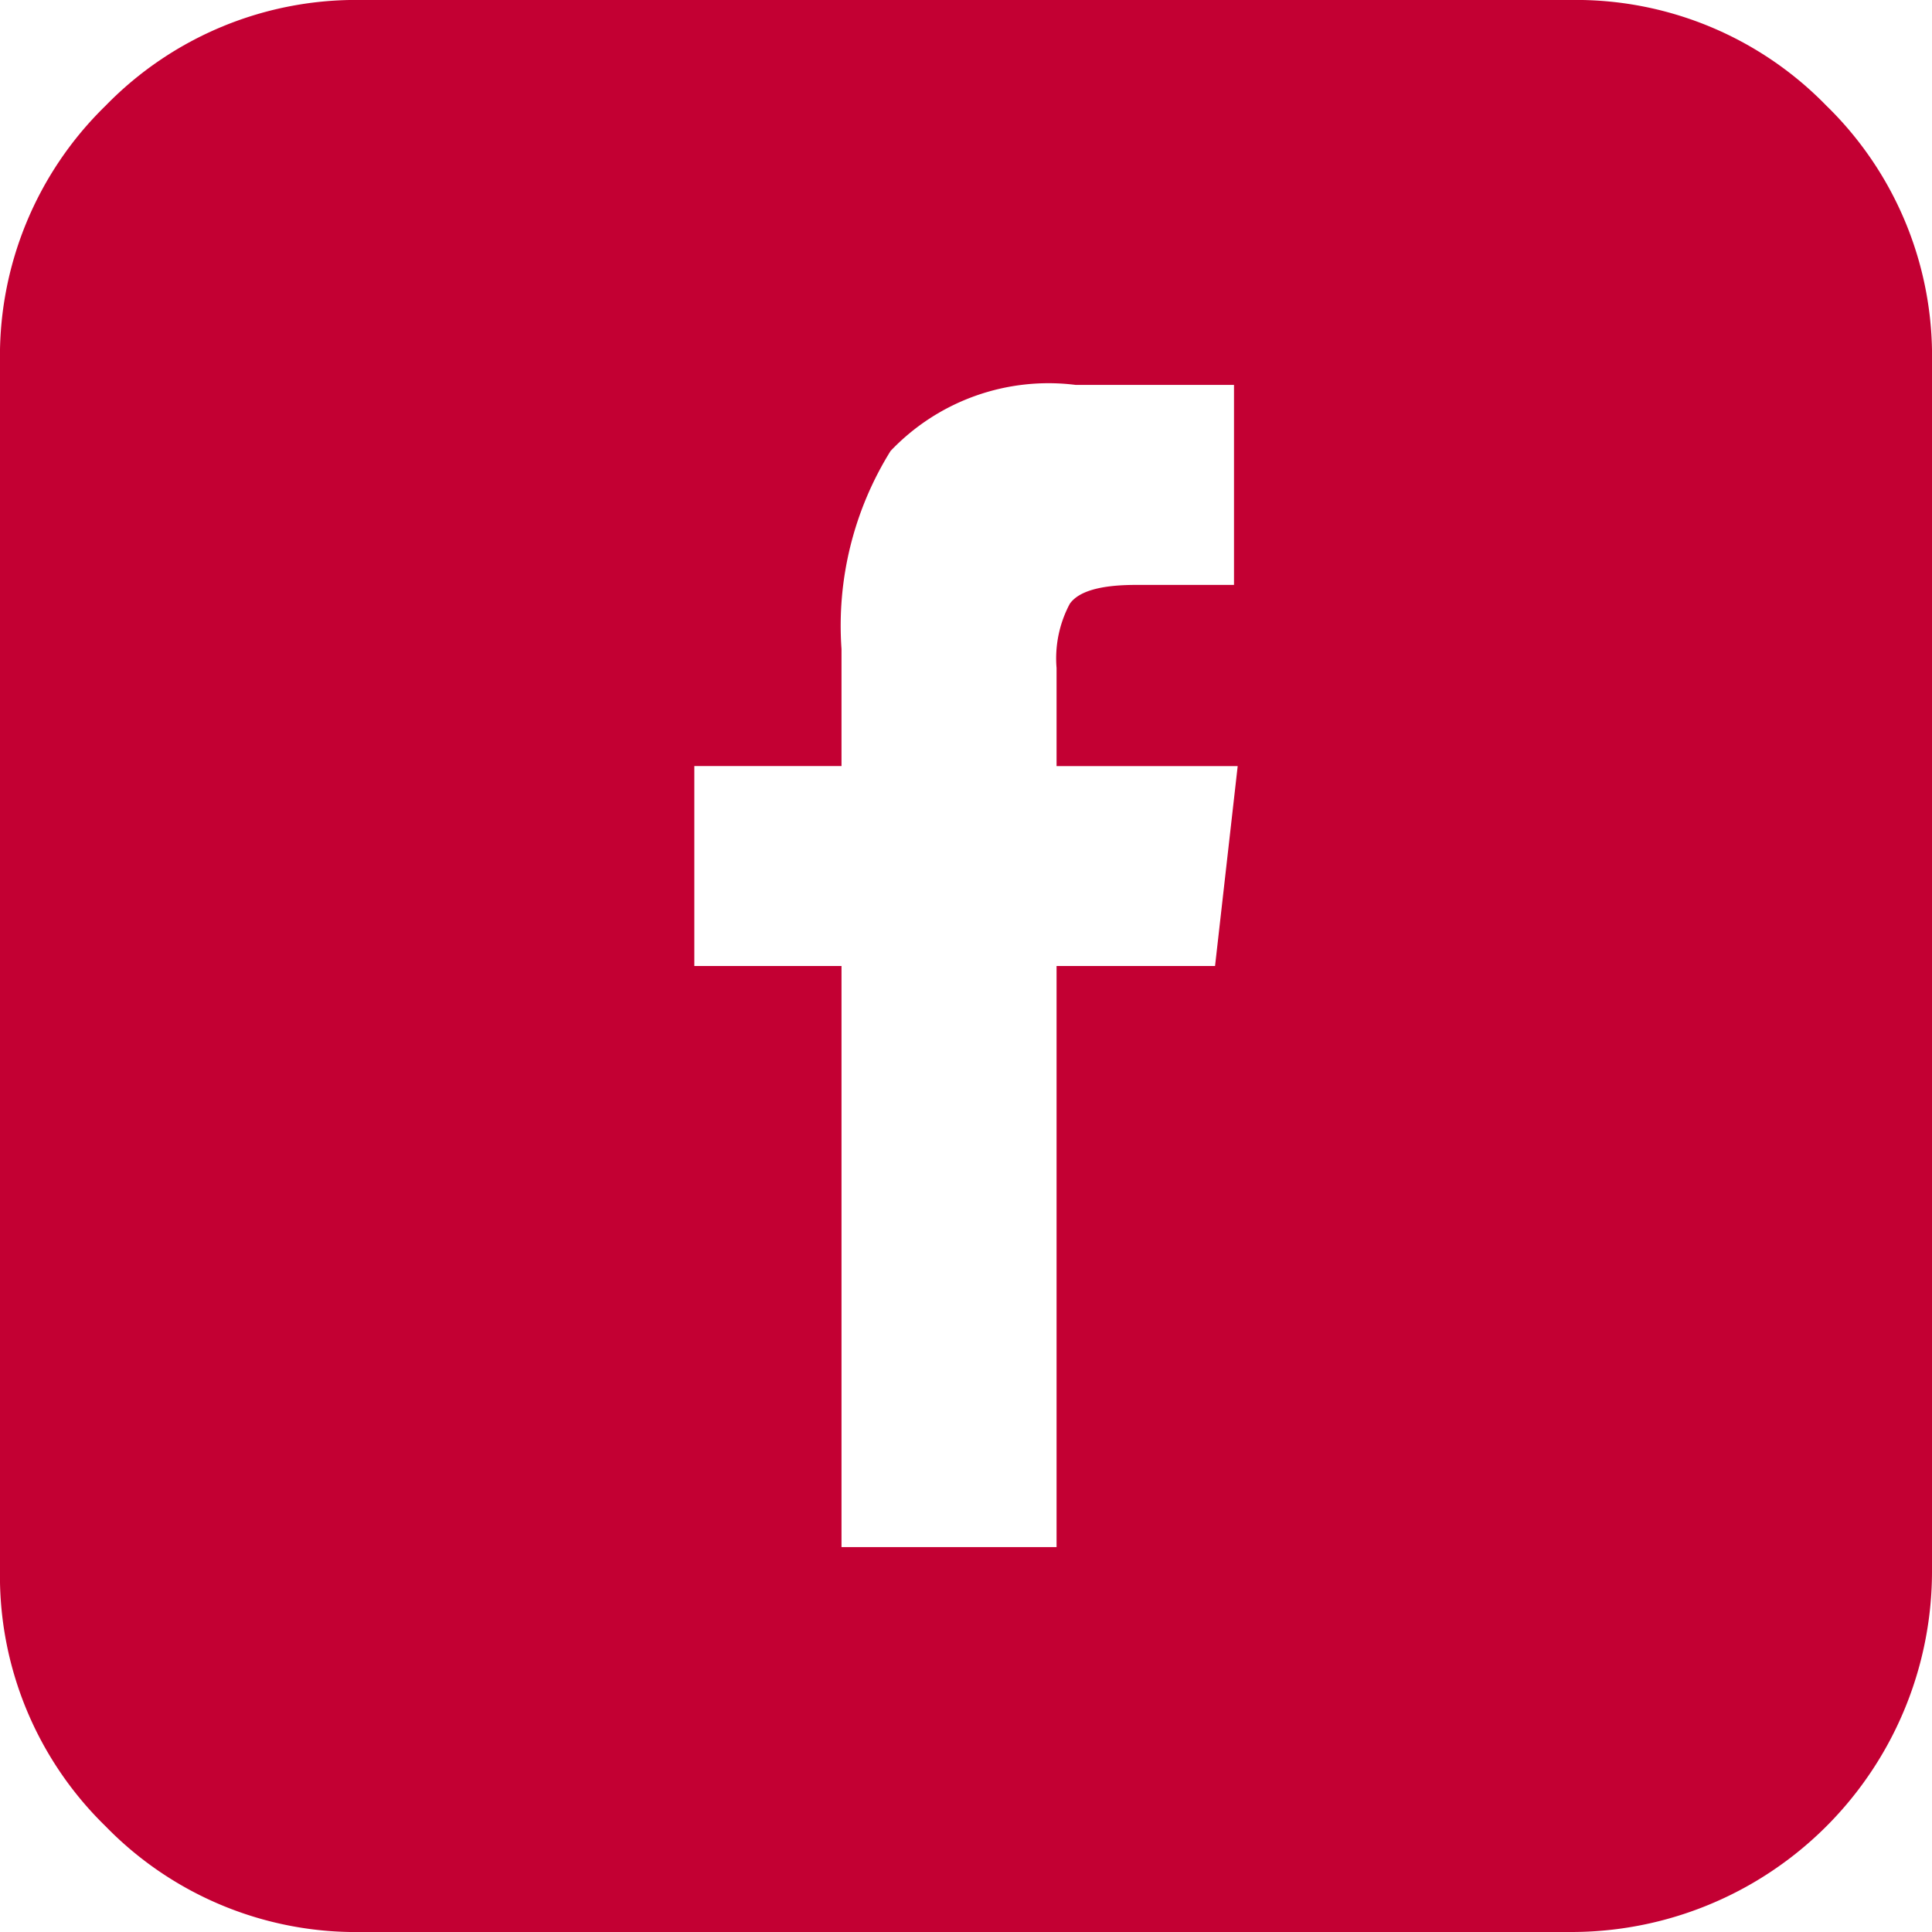 <svg xmlns="http://www.w3.org/2000/svg" width="32" height="32" viewBox="0 0 32 32">
  <path id="social_facebook_square" data-name="social facebook square" d="M26,0H6A5.786,5.786,0,0,0,1.75,1.75,5.786,5.786,0,0,0,0,6V26a5.786,5.786,0,0,0,1.75,4.25A5.786,5.786,0,0,0,6,32H26a5.975,5.975,0,0,0,6-6V6a5.786,5.786,0,0,0-1.75-4.25A5.786,5.786,0,0,0,26,0ZM20.125,16H17.5v9.625H13.938V16H11.5V12.688h2.438V10.75a5.48,5.48,0,0,1,.813-3.281,3.611,3.611,0,0,1,3.063-1.094h2.625V9.688H18.813q-.875,0-1.094.313a1.924,1.924,0,0,0-.219,1.063v1.625h3ZM32,30" fill="#c30033"/>
</svg>
